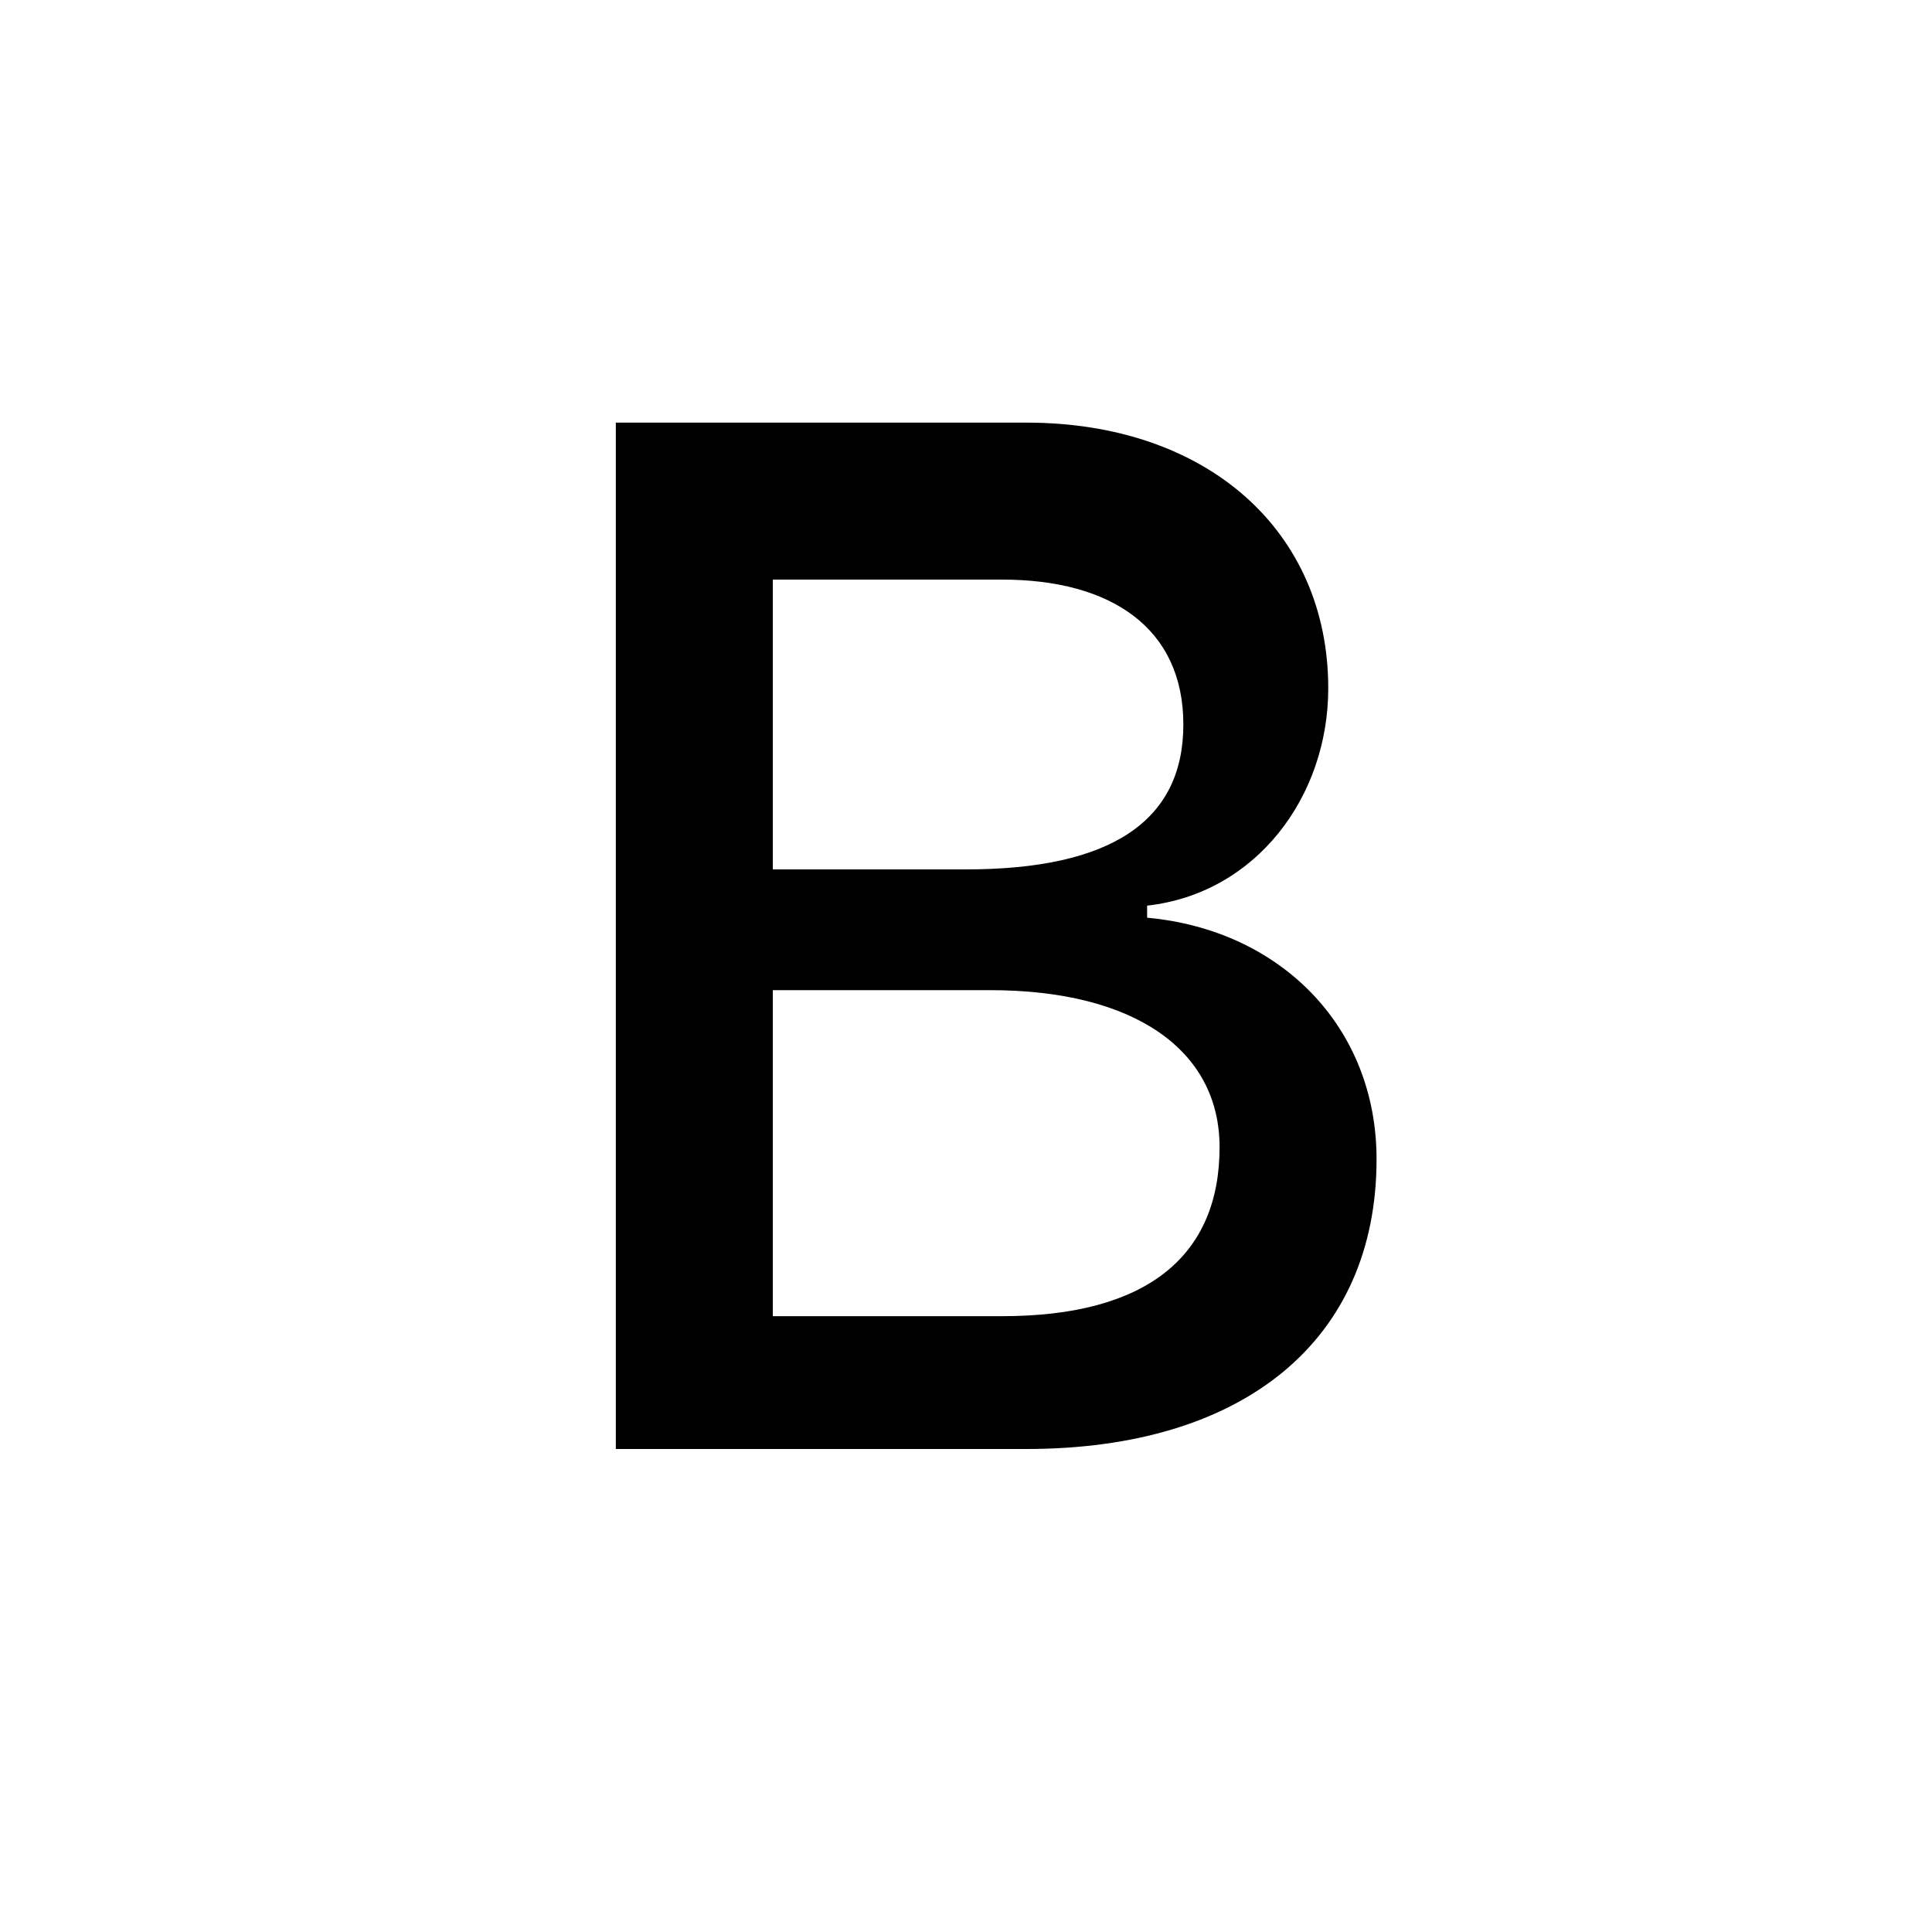 <?xml version="1.0" encoding="utf-8"?>
<!-- Generator: Adobe Illustrator 23.0.1, SVG Export Plug-In . SVG Version: 6.00 Build 0)  -->
<svg version="1.1" id="Calque_1" xmlns="http://www.w3.org/2000/svg" xmlns:xlink="http://www.w3.org/1999/xlink" x="0px" y="0px"
	 viewBox="0 0 16 16" style="enable-background:new 0 0 16 16;" xml:space="preserve">
<style type="text/css">
	.st0{fill-rule:evenodd;clip-rule:evenodd;}
</style>
<path class="st0" d="M8.5,12H5.1V3.5h3.4C10,3.5,11,4.4,11,5.7c0,0.9-0.6,1.7-1.5,1.8v0.1c1.1,0.1,1.9,0.9,1.9,2
	C11.4,11.1,10.3,12,8.5,12z M6.4,4.7v2.5h1.6c1.2,0,1.8-0.4,1.8-1.2c0-0.8-0.6-1.2-1.5-1.2H6.4z M8.3,10.9H6.4V8.2h1.8
	c1.2,0,1.9,0.5,1.9,1.3C10.1,10.4,9.5,10.9,8.3,10.9z"/>
</svg>
